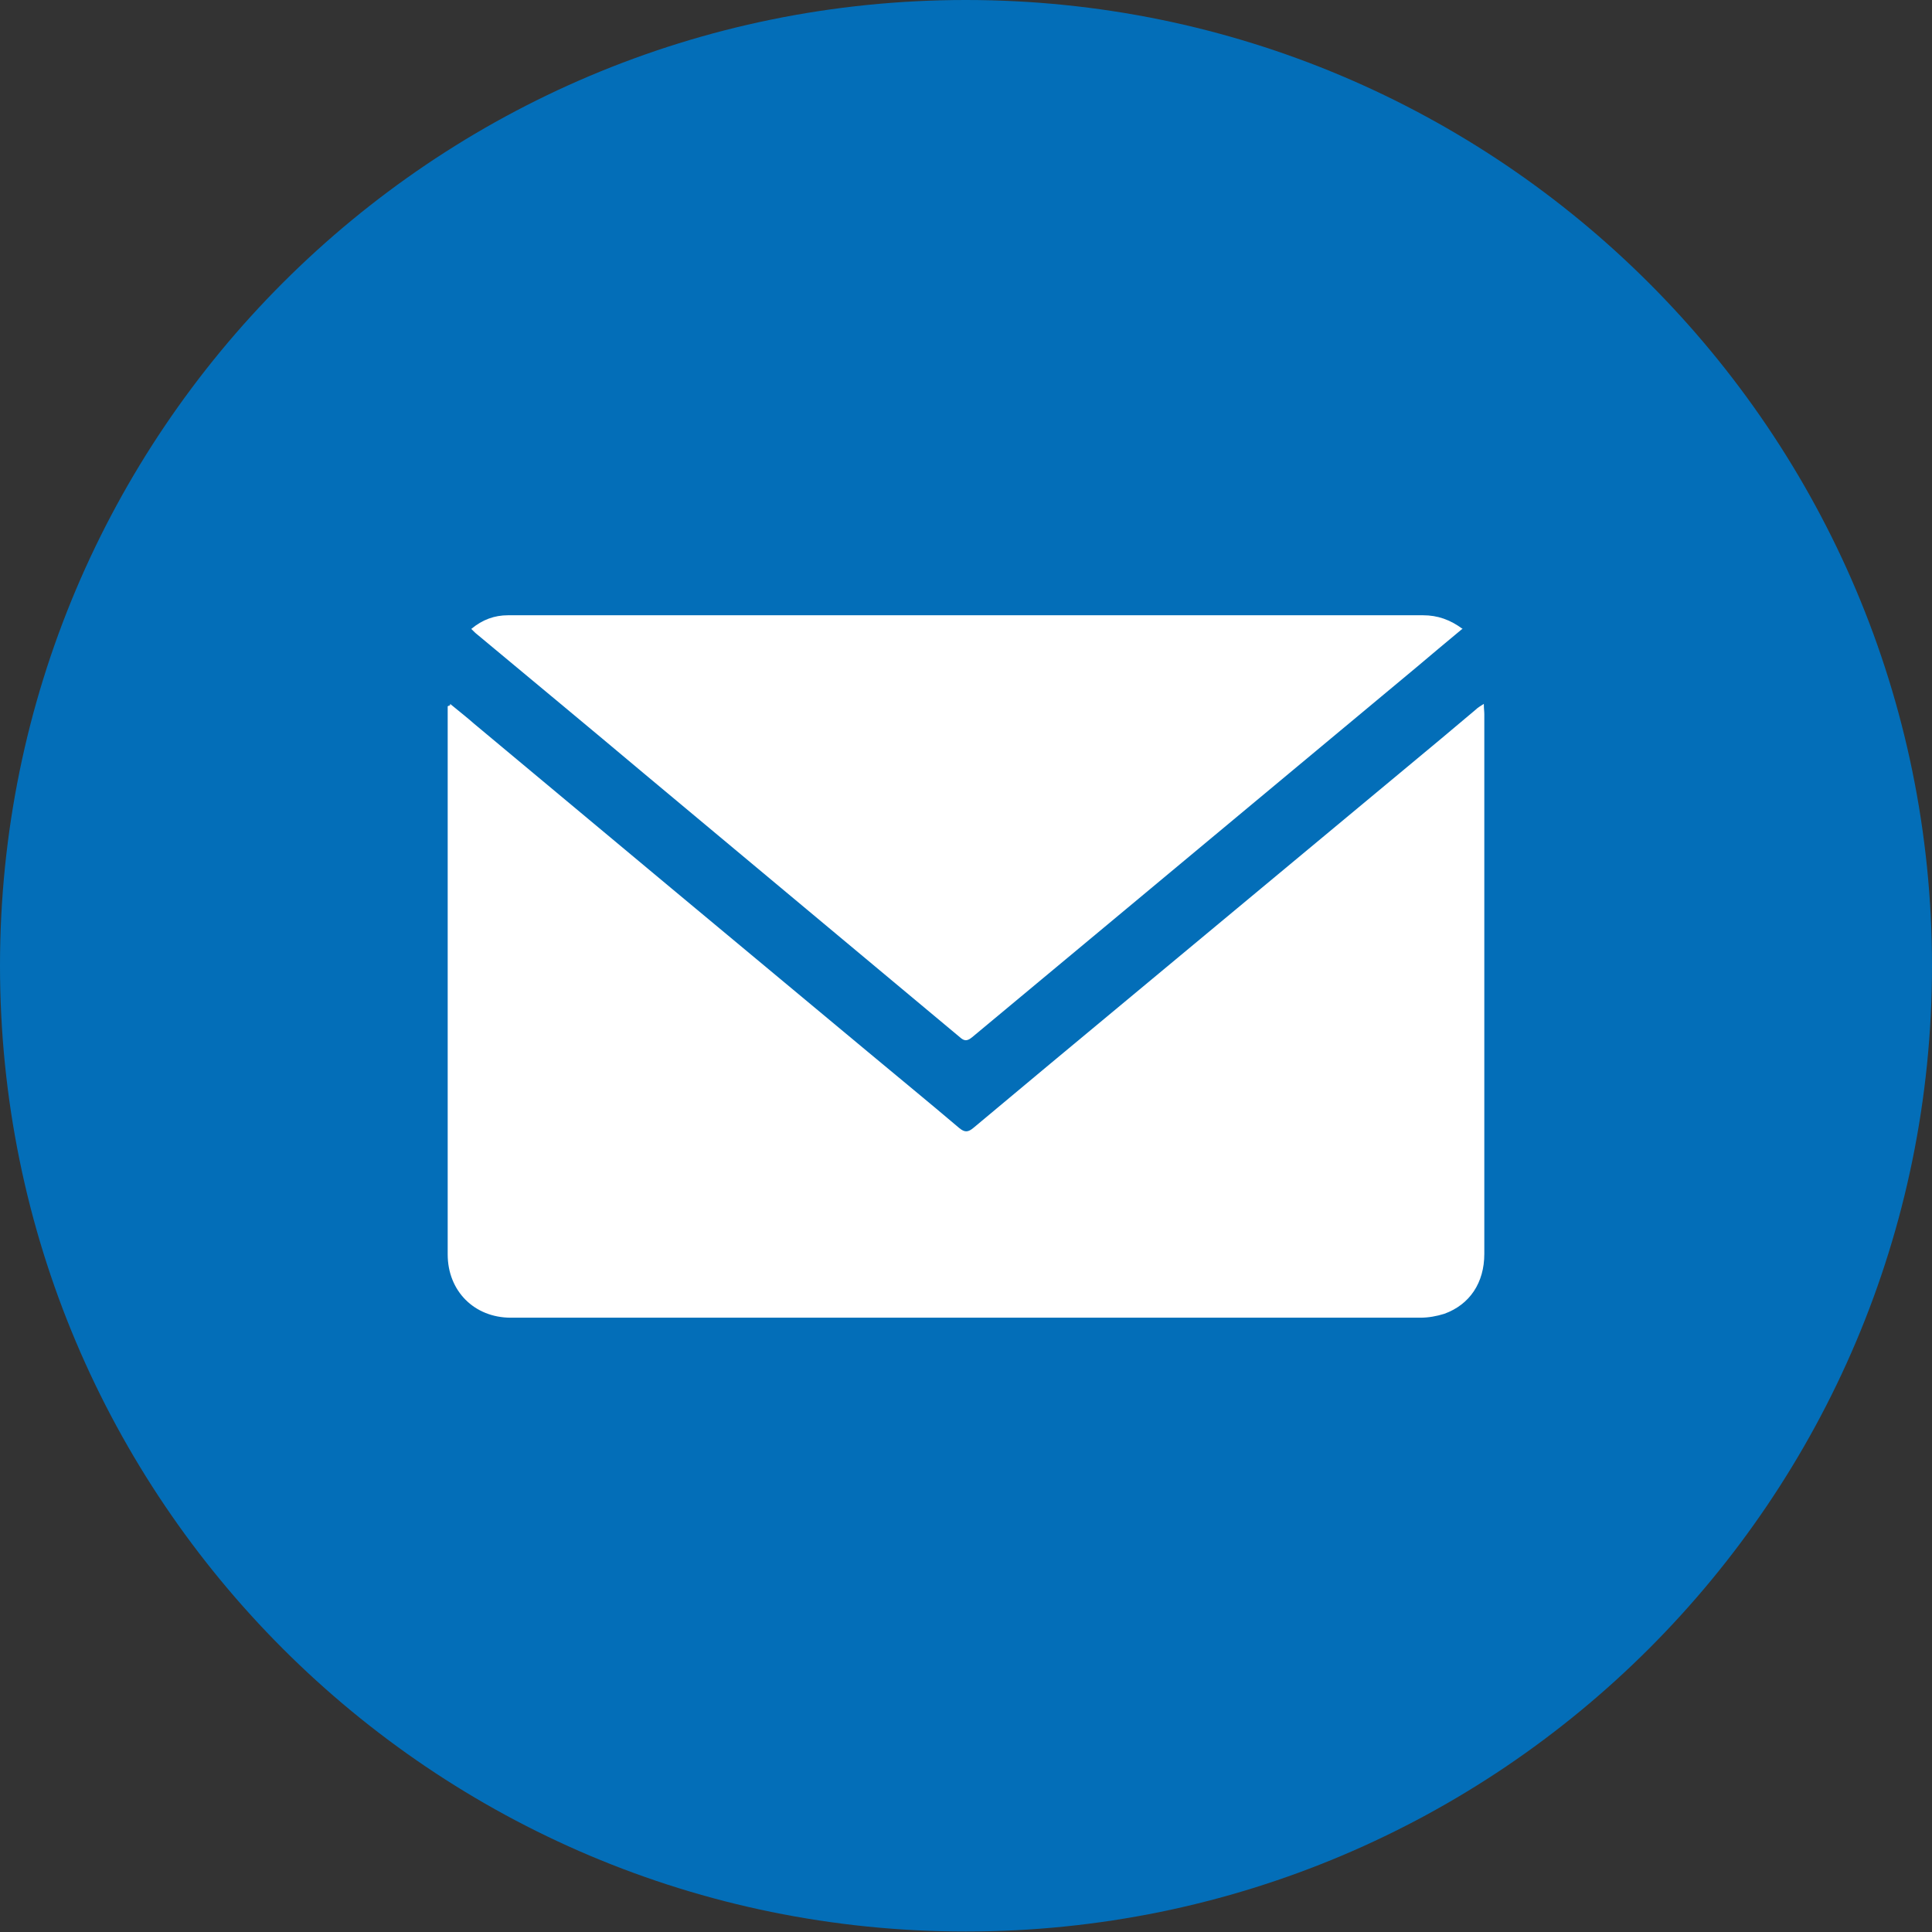 <svg width="80" height="80" fill="none" xmlns="http://www.w3.org/2000/svg"><rect width="100%" height="100%" fill="#333333" stroke="none"/><g clip-path="url(#clip0_94_59)"><path d="M80 39.99c0 22.091-17.92 39.99-40.01 39.99C17.9 79.98 0 62.08 0 39.99S17.9 0 39.99 0C62.08 0 80 17.919 80 39.99z" fill="#036EB8"/><path fill-rule="evenodd" clip-rule="evenodd" d="M18.638 29.146c.34.282.679.544.998.826 5.428 4.535 10.875 9.07 16.303 13.586 1.257 1.048 2.514 2.076 3.772 3.144.24.202.379.181.598 0 2.116-1.774 4.25-3.547 6.386-5.321 3.831-3.185 7.683-6.39 11.514-9.574.978-.807 1.936-1.613 2.894-2.42.08-.08.18-.14.339-.241 0 .202.02.302.02.423v22.354c0 1.189-.599 2.096-1.657 2.479-.319.1-.658.161-.997.161H21.153c-1.517 0-2.615-1.109-2.615-2.62V29.247s.06-.04.1-.04" fill="#fff"/><path fill-rule="evenodd" clip-rule="evenodd" d="M60.524 26.062c-.659.544-1.277 1.068-1.876 1.572l-12.95 10.784-5.449 4.535c-.2.161-.319.161-.498 0L26.64 32.008c-2.276-1.915-4.57-3.81-6.865-5.724-.08-.06-.16-.141-.26-.242.46-.383.958-.565 1.517-.565h37.895c.6 0 1.118.182 1.637.565" fill="#fff"/></g><defs><clipPath id="clip0_94_59"><path fill="#fff" d="M0 0h80v80H0z"/></clipPath></defs></svg>